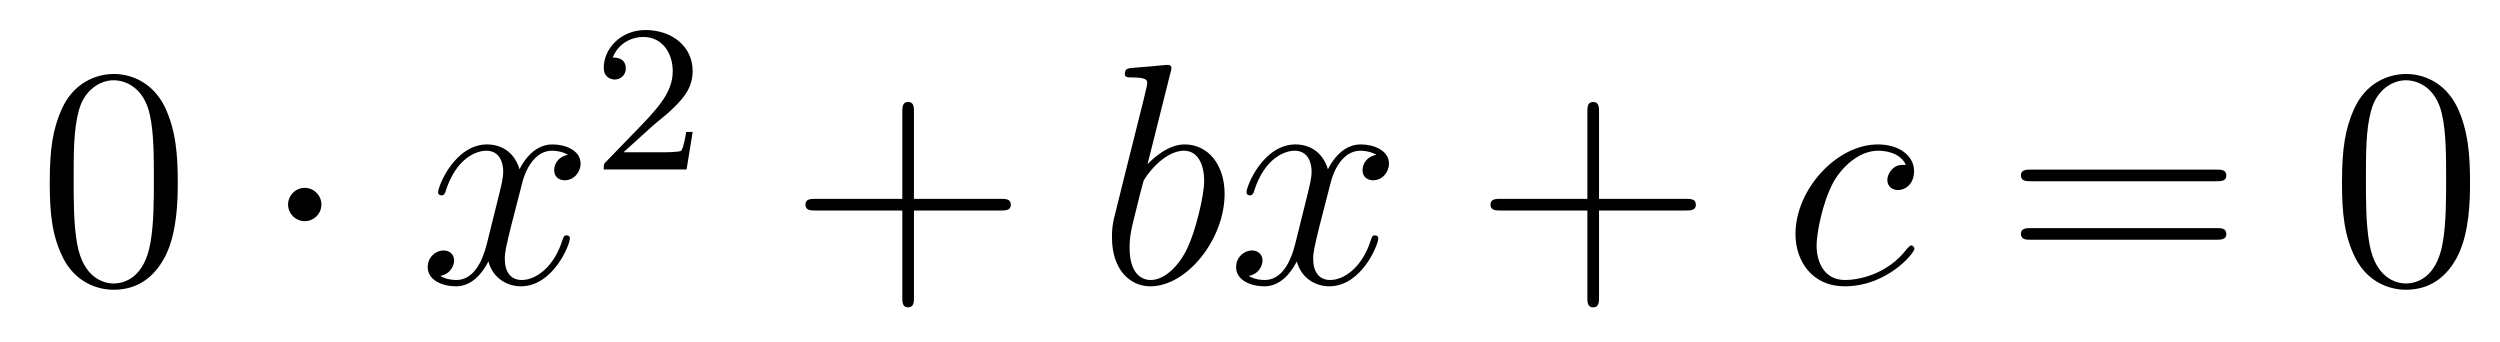 <?xml version='1.0'?>
<!-- This file was generated by dvisvgm 1.14.1 -->
<svg height='13pt' version='1.1' viewBox='0 -13 95 13' width='95pt' xmlns='http://www.w3.org/2000/svg' xmlns:xlink='http://www.w3.org/1999/xlink'>
<g id='page1'>
<g transform='matrix(1 0 0 1 -127 652)'>
<path d='M133.755 -658.065C133.755 -659.058 133.696 -660.026 133.265 -660.934C132.775 -661.927 131.914 -662.189 131.329 -662.189C130.635 -662.189 129.787 -661.843 129.344 -660.851C129.01 -660.097 128.89 -659.356 128.89 -658.065C128.89 -656.906 128.974 -656.033 129.404 -655.184C129.87 -654.276 130.695 -653.989 131.317 -653.989C132.357 -653.989 132.954 -654.611 133.301 -655.304C133.732 -656.2 133.755 -657.372 133.755 -658.065ZM131.317 -654.228C130.934 -654.228 130.157 -654.443 129.93 -655.746C129.799 -656.463 129.799 -657.372 129.799 -658.209C129.799 -659.189 129.799 -660.073 129.99 -660.779C130.193 -661.58 130.803 -661.95 131.317 -661.95C131.771 -661.95 132.464 -661.675 132.692 -660.648C132.847 -659.966 132.847 -659.022 132.847 -658.209C132.847 -657.408 132.847 -656.499 132.715 -655.77C132.488 -654.455 131.735 -654.228 131.317 -654.228Z' fill-rule='evenodd'/>
<path d='M139.214 -657.228C139.214 -657.575 138.927 -657.862 138.58 -657.862C138.234 -657.862 137.947 -657.575 137.947 -657.228C137.947 -656.882 138.234 -656.595 138.58 -656.595C138.927 -656.595 139.214 -656.882 139.214 -657.228Z' fill-rule='evenodd'/>
<path d='M148.584 -659.117C148.202 -659.046 148.059 -658.759 148.059 -658.532C148.059 -658.245 148.286 -658.149 148.453 -658.149C148.812 -658.149 149.063 -658.46 149.063 -658.782C149.063 -659.285 148.489 -659.512 147.987 -659.512C147.258 -659.512 146.851 -658.794 146.744 -658.567C146.469 -659.464 145.727 -659.512 145.512 -659.512C144.293 -659.512 143.647 -657.946 143.647 -657.683C143.647 -657.635 143.695 -657.575 143.779 -657.575C143.874 -657.575 143.899 -657.647 143.922 -657.695C144.329 -659.022 145.13 -659.273 145.476 -659.273C146.015 -659.273 146.122 -658.771 146.122 -658.484C146.122 -658.221 146.05 -657.946 145.907 -657.372L145.5 -655.734C145.321 -655.017 144.975 -654.36 144.341 -654.36C144.281 -654.36 143.982 -654.36 143.731 -654.515C144.161 -654.599 144.257 -654.957 144.257 -655.101C144.257 -655.34 144.078 -655.483 143.851 -655.483C143.564 -655.483 143.253 -655.232 143.253 -654.85C143.253 -654.348 143.815 -654.12 144.329 -654.12C144.903 -654.12 145.309 -654.575 145.56 -655.065C145.751 -654.36 146.349 -654.12 146.791 -654.12C148.011 -654.12 148.656 -655.687 148.656 -655.949C148.656 -656.009 148.608 -656.057 148.537 -656.057C148.429 -656.057 148.417 -655.997 148.381 -655.902C148.059 -654.85 147.365 -654.36 146.827 -654.36C146.409 -654.36 146.182 -654.67 146.182 -655.16C146.182 -655.423 146.229 -655.615 146.421 -656.404L146.839 -658.029C147.019 -658.747 147.425 -659.273 147.975 -659.273C147.999 -659.273 148.334 -659.273 148.584 -659.117Z' fill-rule='evenodd'/>
<path d='M151.767 -660.186C151.895 -660.305 152.229 -660.568 152.357 -660.68C152.851 -661.134 153.321 -661.572 153.321 -662.297C153.321 -663.245 152.524 -663.859 151.528 -663.859C150.572 -663.859 149.942 -663.134 149.942 -662.425C149.942 -662.034 150.253 -661.978 150.365 -661.978C150.532 -661.978 150.779 -662.098 150.779 -662.401C150.779 -662.815 150.381 -662.815 150.285 -662.815C150.516 -663.397 151.05 -663.596 151.44 -663.596C152.182 -663.596 152.564 -662.967 152.564 -662.297C152.564 -661.468 151.982 -660.863 151.042 -659.899L150.038 -658.863C149.942 -658.775 149.942 -658.759 149.942 -658.56H153.09L153.321 -659.986H153.074C153.05 -659.827 152.986 -659.428 152.891 -659.277C152.843 -659.213 152.237 -659.213 152.11 -659.213H150.691L151.767 -660.186Z' fill-rule='evenodd'/>
<path d='M161.73 -657.001H165.029C165.196 -657.001 165.412 -657.001 165.412 -657.217C165.412 -657.444 165.208 -657.444 165.029 -657.444H161.73V-660.743C161.73 -660.91 161.73 -661.126 161.514 -661.126C161.288 -661.126 161.288 -660.922 161.288 -660.743V-657.444H157.988C157.821 -657.444 157.606 -657.444 157.606 -657.228C157.606 -657.001 157.809 -657.001 157.988 -657.001H161.288V-653.702C161.288 -653.535 161.288 -653.32 161.502 -653.32C161.73 -653.32 161.73 -653.523 161.73 -653.702V-657.001Z' fill-rule='evenodd'/>
<path d='M171.478 -662.237C171.491 -662.285 171.514 -662.357 171.514 -662.417C171.514 -662.536 171.395 -662.536 171.371 -662.536C171.359 -662.536 170.929 -662.5 170.713 -662.476C170.51 -662.464 170.331 -662.441 170.116 -662.428C169.829 -662.405 169.745 -662.393 169.745 -662.178C169.745 -662.058 169.865 -662.058 169.984 -662.058C170.594 -662.058 170.594 -661.95 170.594 -661.831C170.594 -661.747 170.498 -661.401 170.451 -661.185L170.164 -660.038C170.044 -659.56 169.363 -656.846 169.315 -656.631C169.255 -656.332 169.255 -656.129 169.255 -655.973C169.255 -654.754 169.937 -654.12 170.713 -654.12C172.1 -654.12 173.535 -655.902 173.535 -657.635C173.535 -658.735 172.913 -659.512 172.017 -659.512C171.395 -659.512 170.833 -658.998 170.606 -658.759L171.478 -662.237ZM170.726 -654.36C170.343 -654.36 169.925 -654.647 169.925 -655.579C169.925 -655.973 169.96 -656.2 170.176 -657.037C170.212 -657.193 170.403 -657.958 170.451 -658.113C170.474 -658.209 171.18 -659.273 171.993 -659.273C172.518 -659.273 172.758 -658.747 172.758 -658.125C172.758 -657.551 172.423 -656.2 172.124 -655.579C171.825 -654.933 171.275 -654.36 170.726 -654.36ZM179.303 -659.117C178.921 -659.046 178.777 -658.759 178.777 -658.532C178.777 -658.245 179.005 -658.149 179.172 -658.149C179.531 -658.149 179.781 -658.46 179.781 -658.782C179.781 -659.285 179.208 -659.512 178.706 -659.512C177.976 -659.512 177.57 -658.794 177.462 -658.567C177.187 -659.464 176.446 -659.512 176.231 -659.512C175.012 -659.512 174.366 -657.946 174.366 -657.683C174.366 -657.635 174.414 -657.575 174.498 -657.575C174.593 -657.575 174.617 -657.647 174.641 -657.695C175.048 -659.022 175.849 -659.273 176.195 -659.273C176.733 -659.273 176.841 -658.771 176.841 -658.484C176.841 -658.221 176.769 -657.946 176.626 -657.372L176.219 -655.734C176.04 -655.017 175.693 -654.36 175.06 -654.36C175 -654.36 174.701 -654.36 174.45 -654.515C174.88 -654.599 174.976 -654.957 174.976 -655.101C174.976 -655.34 174.797 -655.483 174.57 -655.483C174.283 -655.483 173.972 -655.232 173.972 -654.85C173.972 -654.348 174.534 -654.12 175.048 -654.12C175.621 -654.12 176.028 -654.575 176.279 -655.065C176.47 -654.36 177.068 -654.12 177.51 -654.12C178.73 -654.12 179.375 -655.687 179.375 -655.949C179.375 -656.009 179.327 -656.057 179.256 -656.057C179.148 -656.057 179.136 -655.997 179.1 -655.902C178.777 -654.85 178.084 -654.36 177.546 -654.36C177.128 -654.36 176.901 -654.67 176.901 -655.16C176.901 -655.423 176.948 -655.615 177.14 -656.404L177.558 -658.029C177.737 -658.747 178.144 -659.273 178.694 -659.273C178.718 -659.273 179.052 -659.273 179.303 -659.117Z' fill-rule='evenodd'/>
<path d='M187.763 -657.001H191.062C191.229 -657.001 191.444 -657.001 191.444 -657.217C191.444 -657.444 191.241 -657.444 191.062 -657.444H187.763V-660.743C187.763 -660.91 187.763 -661.126 187.547 -661.126C187.32 -661.126 187.32 -660.922 187.32 -660.743V-657.444H184.021C183.853 -657.444 183.638 -657.444 183.638 -657.228C183.638 -657.001 183.842 -657.001 184.021 -657.001H187.32V-653.702C187.32 -653.535 187.32 -653.32 187.535 -653.32C187.763 -653.32 187.763 -653.523 187.763 -653.702V-657.001Z' fill-rule='evenodd'/>
<path d='M199.424 -658.735C199.196 -658.735 199.09 -658.735 198.922 -658.591C198.851 -658.532 198.719 -658.352 198.719 -658.161C198.719 -657.922 198.898 -657.778 199.126 -657.778C199.412 -657.778 199.735 -658.017 199.735 -658.496C199.735 -659.069 199.186 -659.512 198.36 -659.512C196.794 -659.512 195.228 -657.802 195.228 -656.105C195.228 -655.065 195.874 -654.12 197.093 -654.12C198.719 -654.12 199.747 -655.387 199.747 -655.543C199.747 -655.615 199.675 -655.674 199.627 -655.674C199.591 -655.674 199.579 -655.662 199.472 -655.555C198.707 -654.539 197.572 -654.36 197.117 -654.36C196.292 -654.36 196.03 -655.077 196.03 -655.674C196.03 -656.093 196.232 -657.252 196.662 -658.065C196.974 -658.627 197.62 -659.273 198.372 -659.273C198.528 -659.273 199.186 -659.249 199.424 -658.735Z' fill-rule='evenodd'/>
<path d='M211.218 -658.113C211.385 -658.113 211.601 -658.113 211.601 -658.328C211.601 -658.555 211.398 -658.555 211.218 -658.555H204.178C204.01 -658.555 203.795 -658.555 203.795 -658.34C203.795 -658.113 203.998 -658.113 204.178 -658.113H211.218ZM211.218 -655.89C211.385 -655.89 211.601 -655.89 211.601 -656.105C211.601 -656.332 211.398 -656.332 211.218 -656.332H204.178C204.01 -656.332 203.795 -656.332 203.795 -656.117C203.795 -655.89 203.998 -655.89 204.178 -655.89H211.218Z' fill-rule='evenodd'/>
<path d='M220.861 -658.065C220.861 -659.058 220.802 -660.026 220.372 -660.934C219.882 -661.927 219.02 -662.189 218.435 -662.189C217.741 -662.189 216.893 -661.843 216.451 -660.851C216.116 -660.097 215.996 -659.356 215.996 -658.065C215.996 -656.906 216.08 -656.033 216.51 -655.184C216.977 -654.276 217.801 -653.989 218.423 -653.989C219.463 -653.989 220.061 -654.611 220.408 -655.304C220.838 -656.2 220.861 -657.372 220.861 -658.065ZM218.423 -654.228C218.041 -654.228 217.264 -654.443 217.037 -655.746C216.905 -656.463 216.905 -657.372 216.905 -658.209C216.905 -659.189 216.905 -660.073 217.097 -660.779C217.3 -661.58 217.909 -661.95 218.423 -661.95C218.878 -661.95 219.571 -661.675 219.798 -660.648C219.953 -659.966 219.953 -659.022 219.953 -658.209C219.953 -657.408 219.953 -656.499 219.822 -655.77C219.595 -654.455 218.842 -654.228 218.423 -654.228Z' fill-rule='evenodd'/>
</g>
</g>
</svg>
